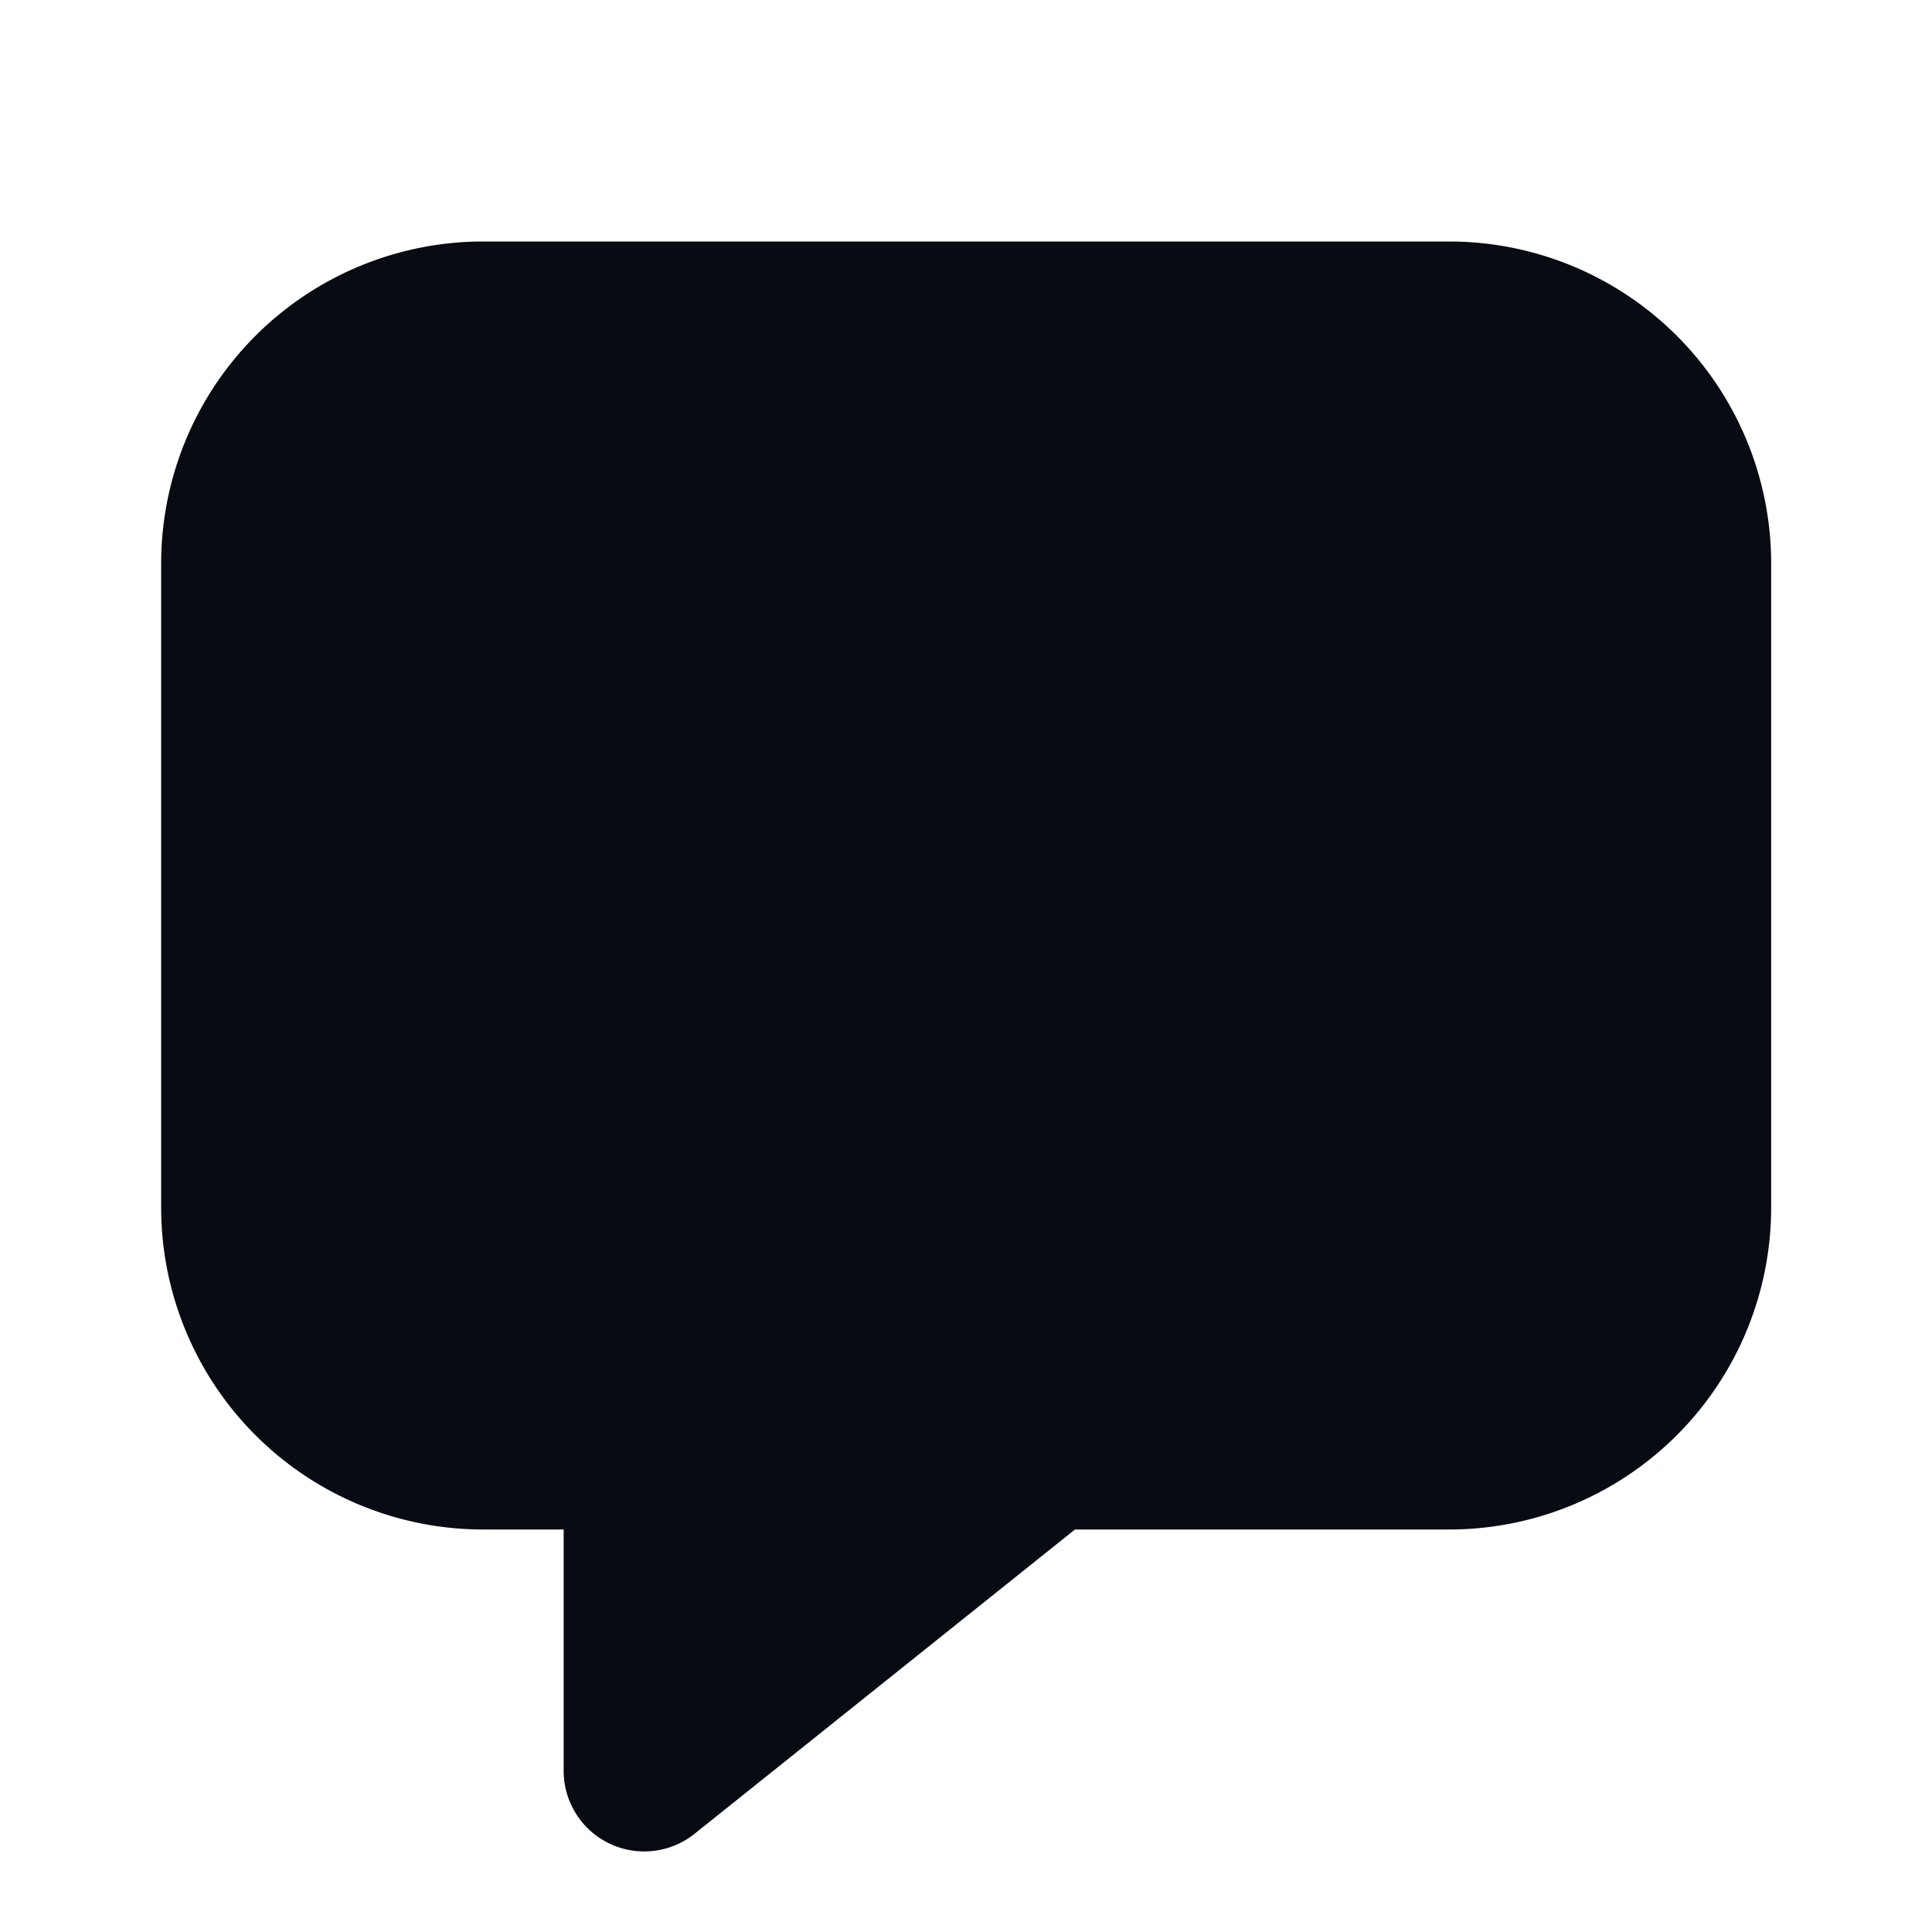 <svg xmlns="http://www.w3.org/2000/svg" fill="none" viewBox="0 0 24 24"><path fill="#080B12" d="M22.002 15a4 4 0 0 1-4 4h-4.648l-4.727 3.781A1.001 1.001 0 0 1 7.002 22v-3h-1a4 4 0 0 1-4-4V7a4 4 0 0 1 4-4h12a4 4 0 0 1 4 4v8Z"/></svg>
